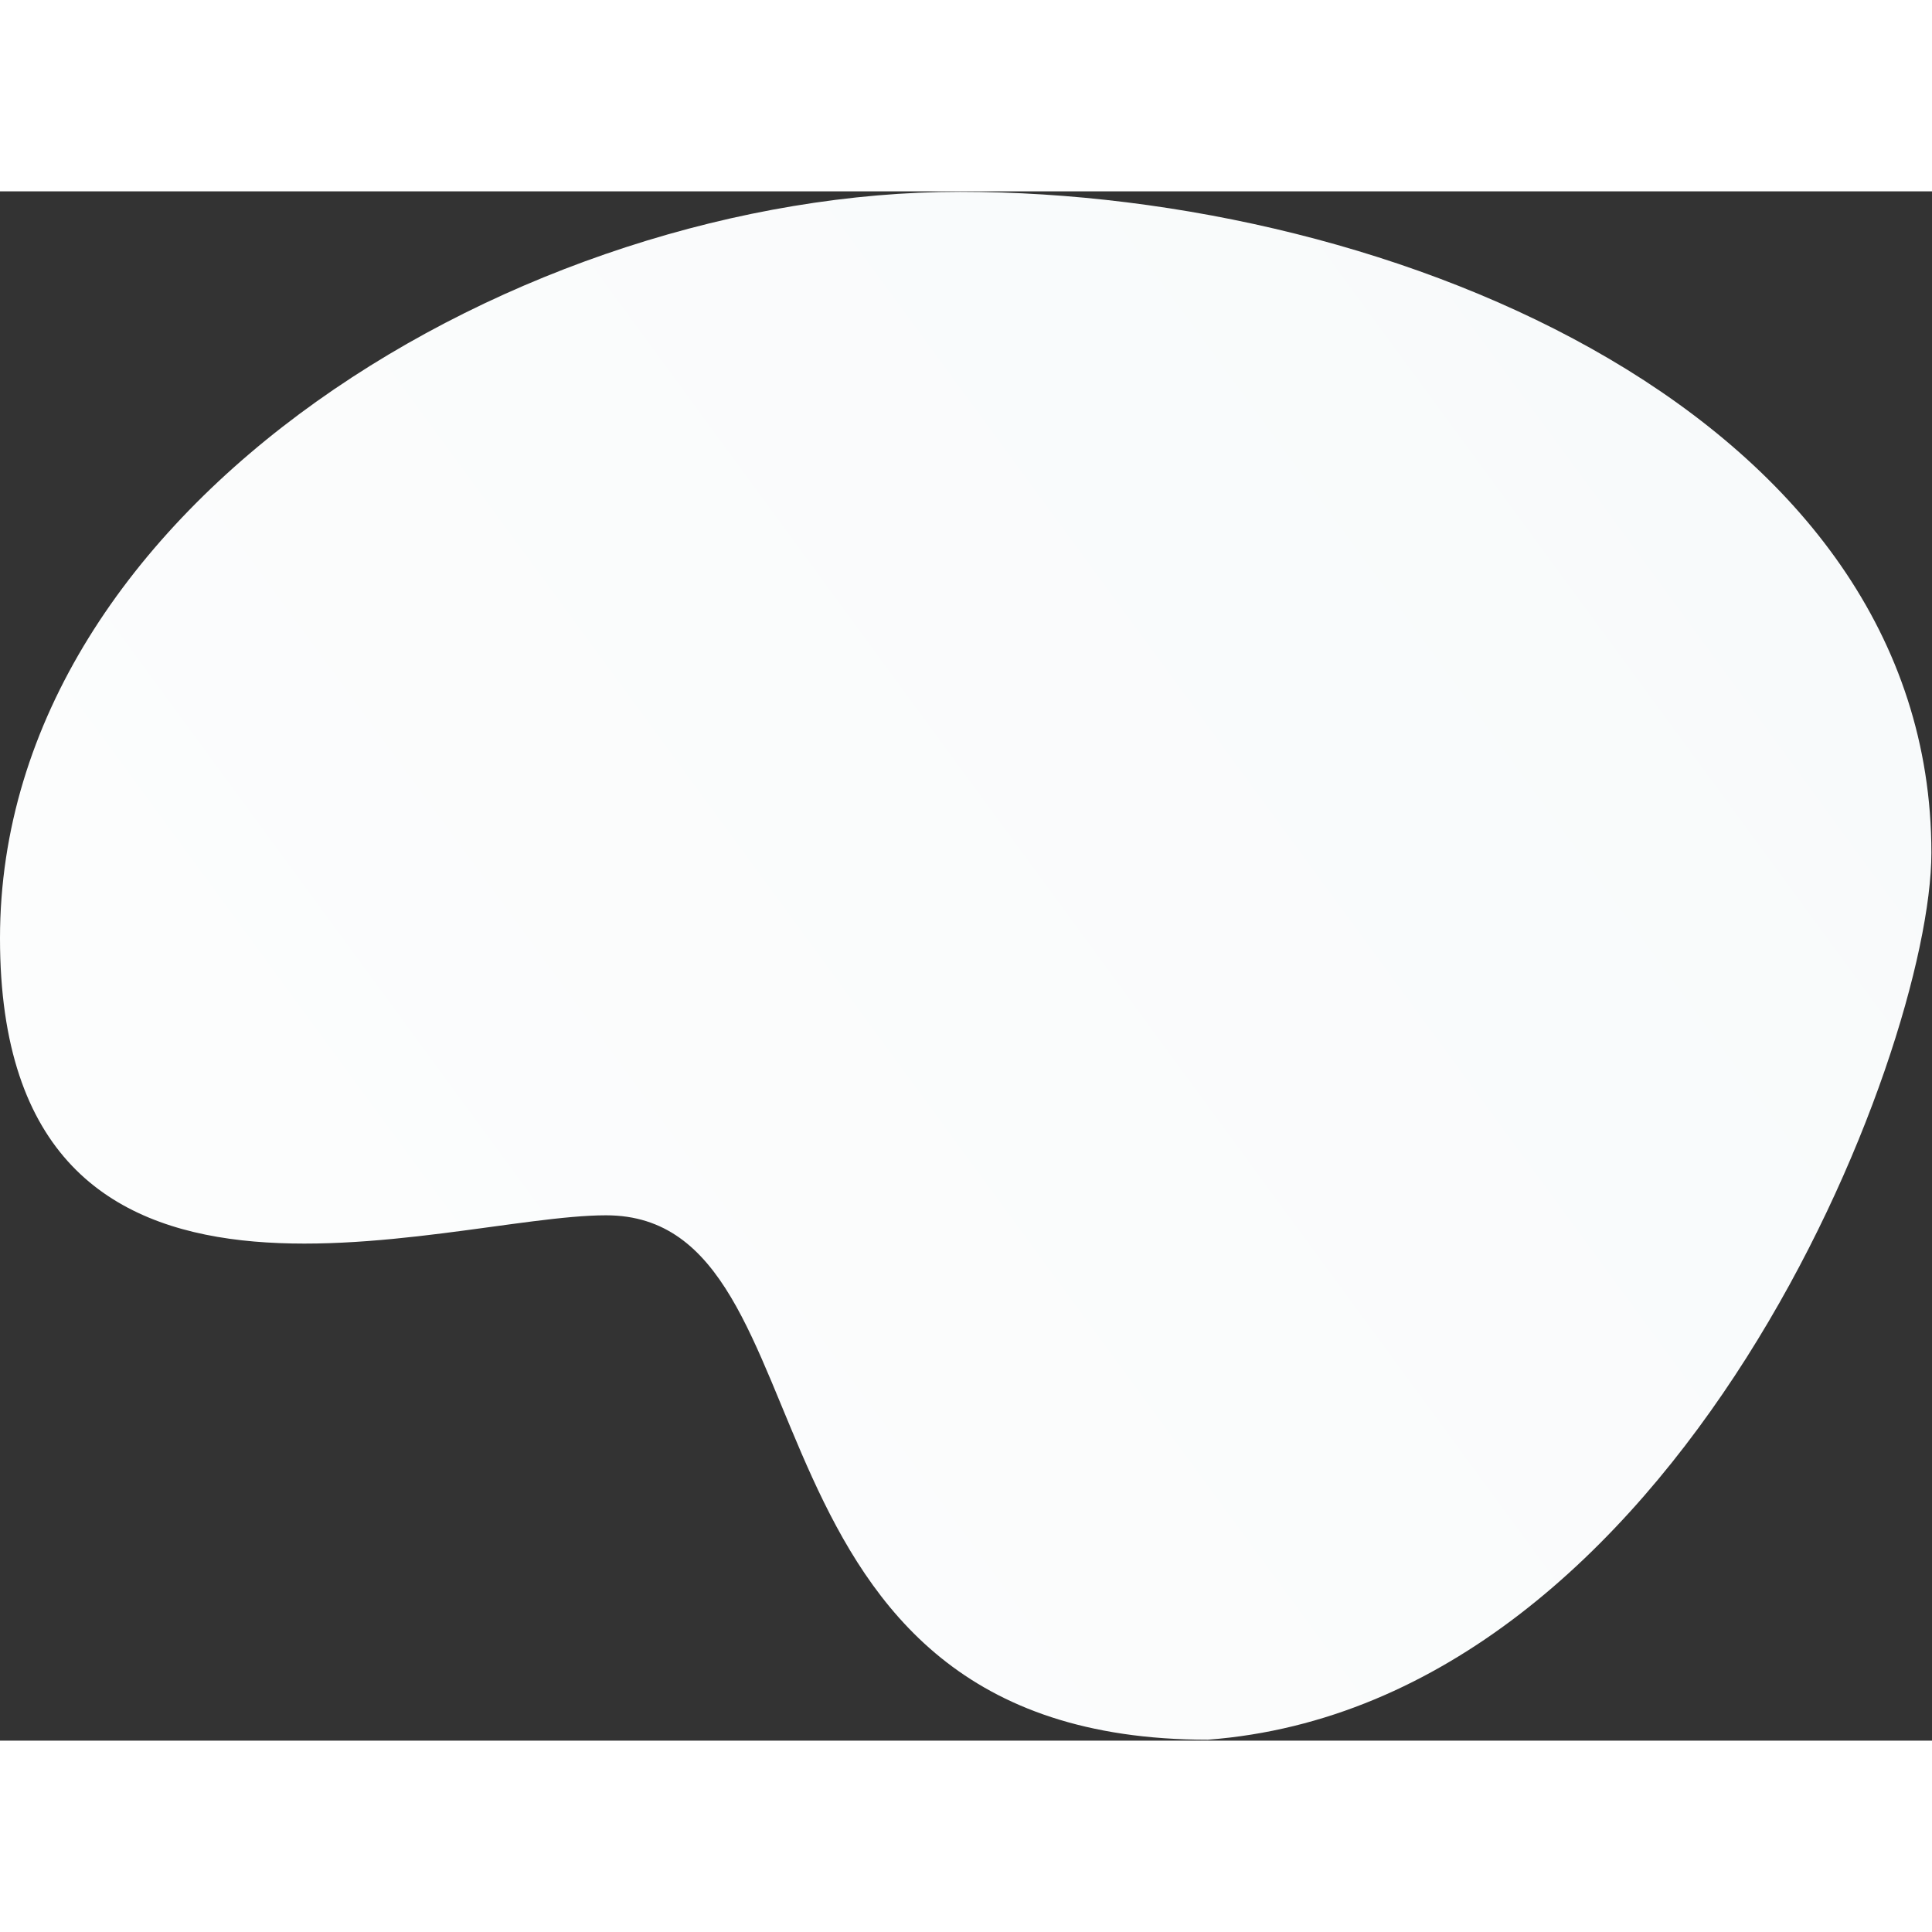 <?xml version="1.0" encoding="UTF-8"?>
<svg class="gt3_scene" width="860" height="860" viewBox="0 0 1358 1089" fill="none" xmlns="http://www.w3.org/2000/svg" style="opacity:1; transition:transform 2s ease-out;">
  <rect x="0" y="0" width="1358" height="1089" fill="#333333" stroke="none"/>
  <defs>
    <linearGradient id="figure_moving" x1="0%" x2="86.603%" y1="50%" y2="0%">
      <stop offset="0%" stop-color="rgb(252,253,253)" stop-opacity="1" />
      <stop offset="99%" stop-color="rgb(248,250,251)" stop-opacity="1" />
    </linearGradient>
  </defs>
  <path 
    d="M1357.57 464.94C1357.57 605.537 1180.32 1063.16 848.987 1088.34C505.565 1088.34 591.877 719.737 426.004 719.737C311.195 719.737 0 831.507 0 525.037C0 218.566 368.288 0.336 674.758 0.336C981.229 0.336 1357.57 158.47 1357.57 464.94Z" 
    fill="url(#figure_moving)" />
</svg>
